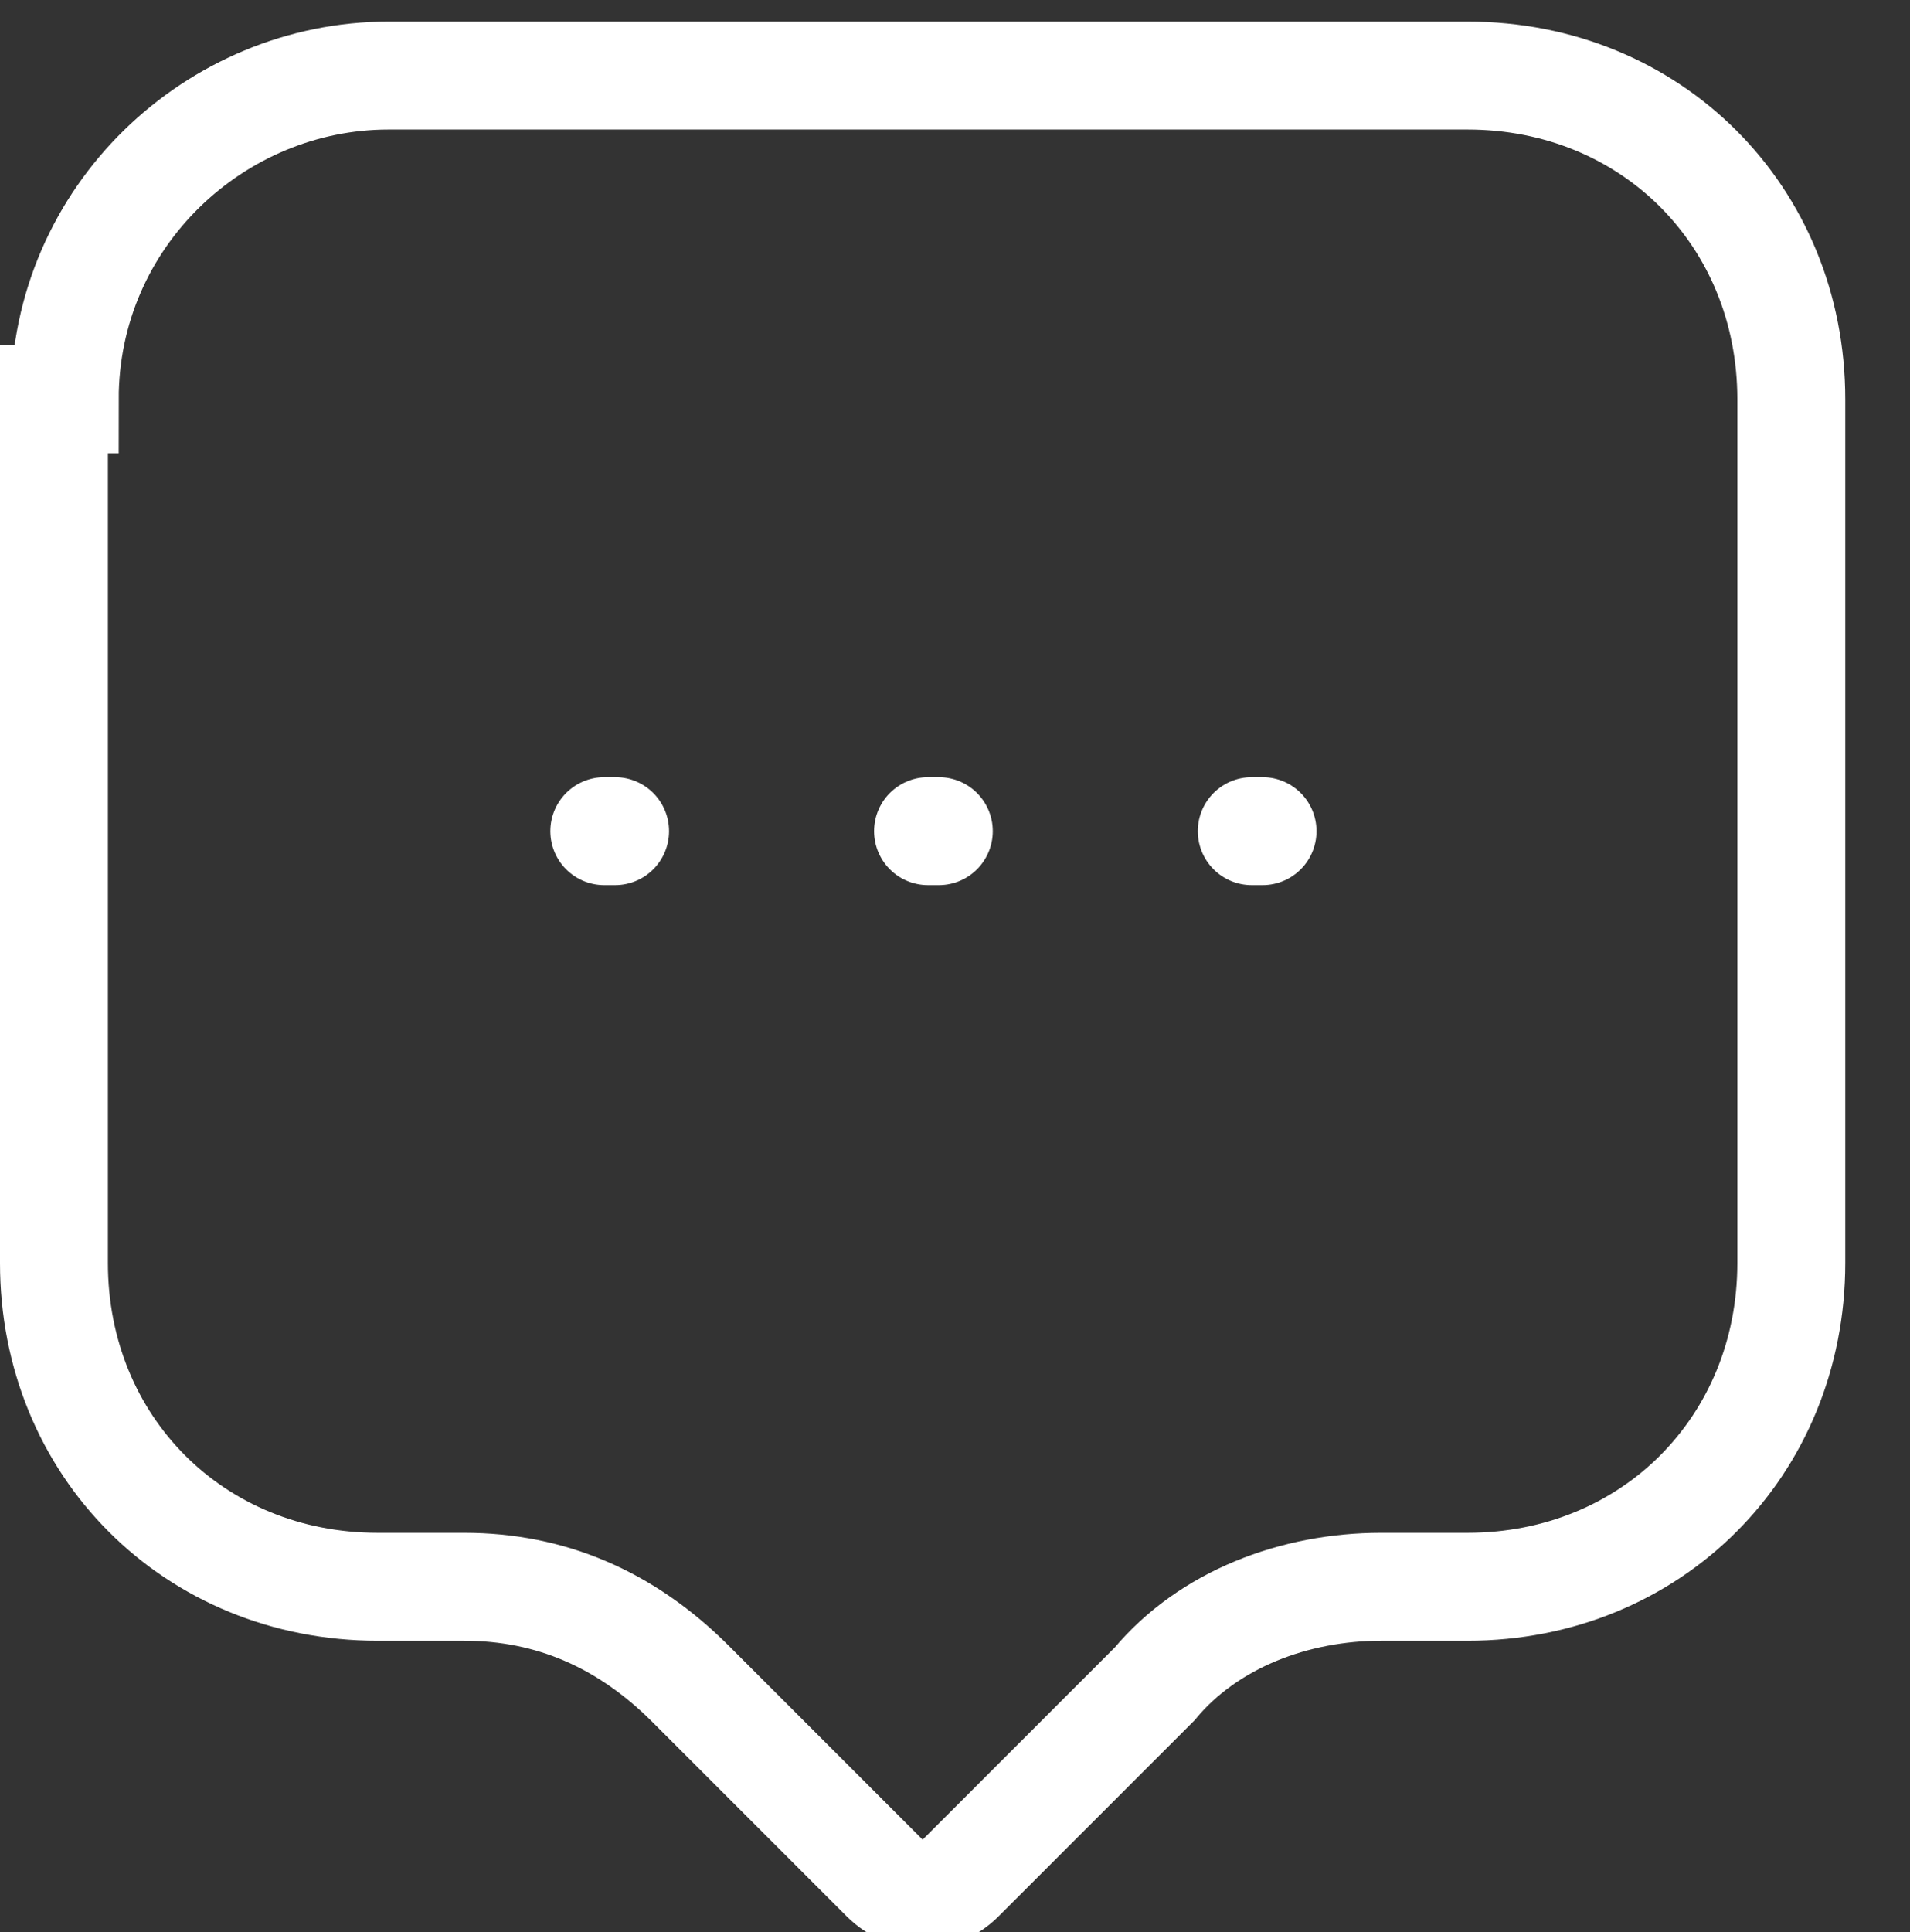 <svg xmlns="http://www.w3.org/2000/svg" viewBox="0 0 17.7 17.9"><rect x="0" y="0" width="17.7" height="17.9" fill="#333333" stroke="none"/><defs><clipPath id="a"><path d="M-3.4-3.3h24v24h-24z" style="fill:none"/></clipPath></defs><g style="clip-path:url(#a)"><path d="M.6 3.7c0-1.7 1.4-3 3-3h10c1.7 0 3 1.3 3 3v8c0 1.7-1.3 3-3 3h-.8c-.8 0-1.6.3-2.1.9l-1.8 1.8c-.2.2-.5.2-.7 0l-1.8-1.8c-.6-.6-1.3-.9-2.1-.9h-.8c-1.7 0-3-1.3-3-3v-8Z" style="stroke:#fff;fill:none"/><path d="M5.6 7.7h.1m2.9 0h.1m2.9 0h.1" style="stroke-linecap:round;stroke:#fff;fill:none"/></g></svg>